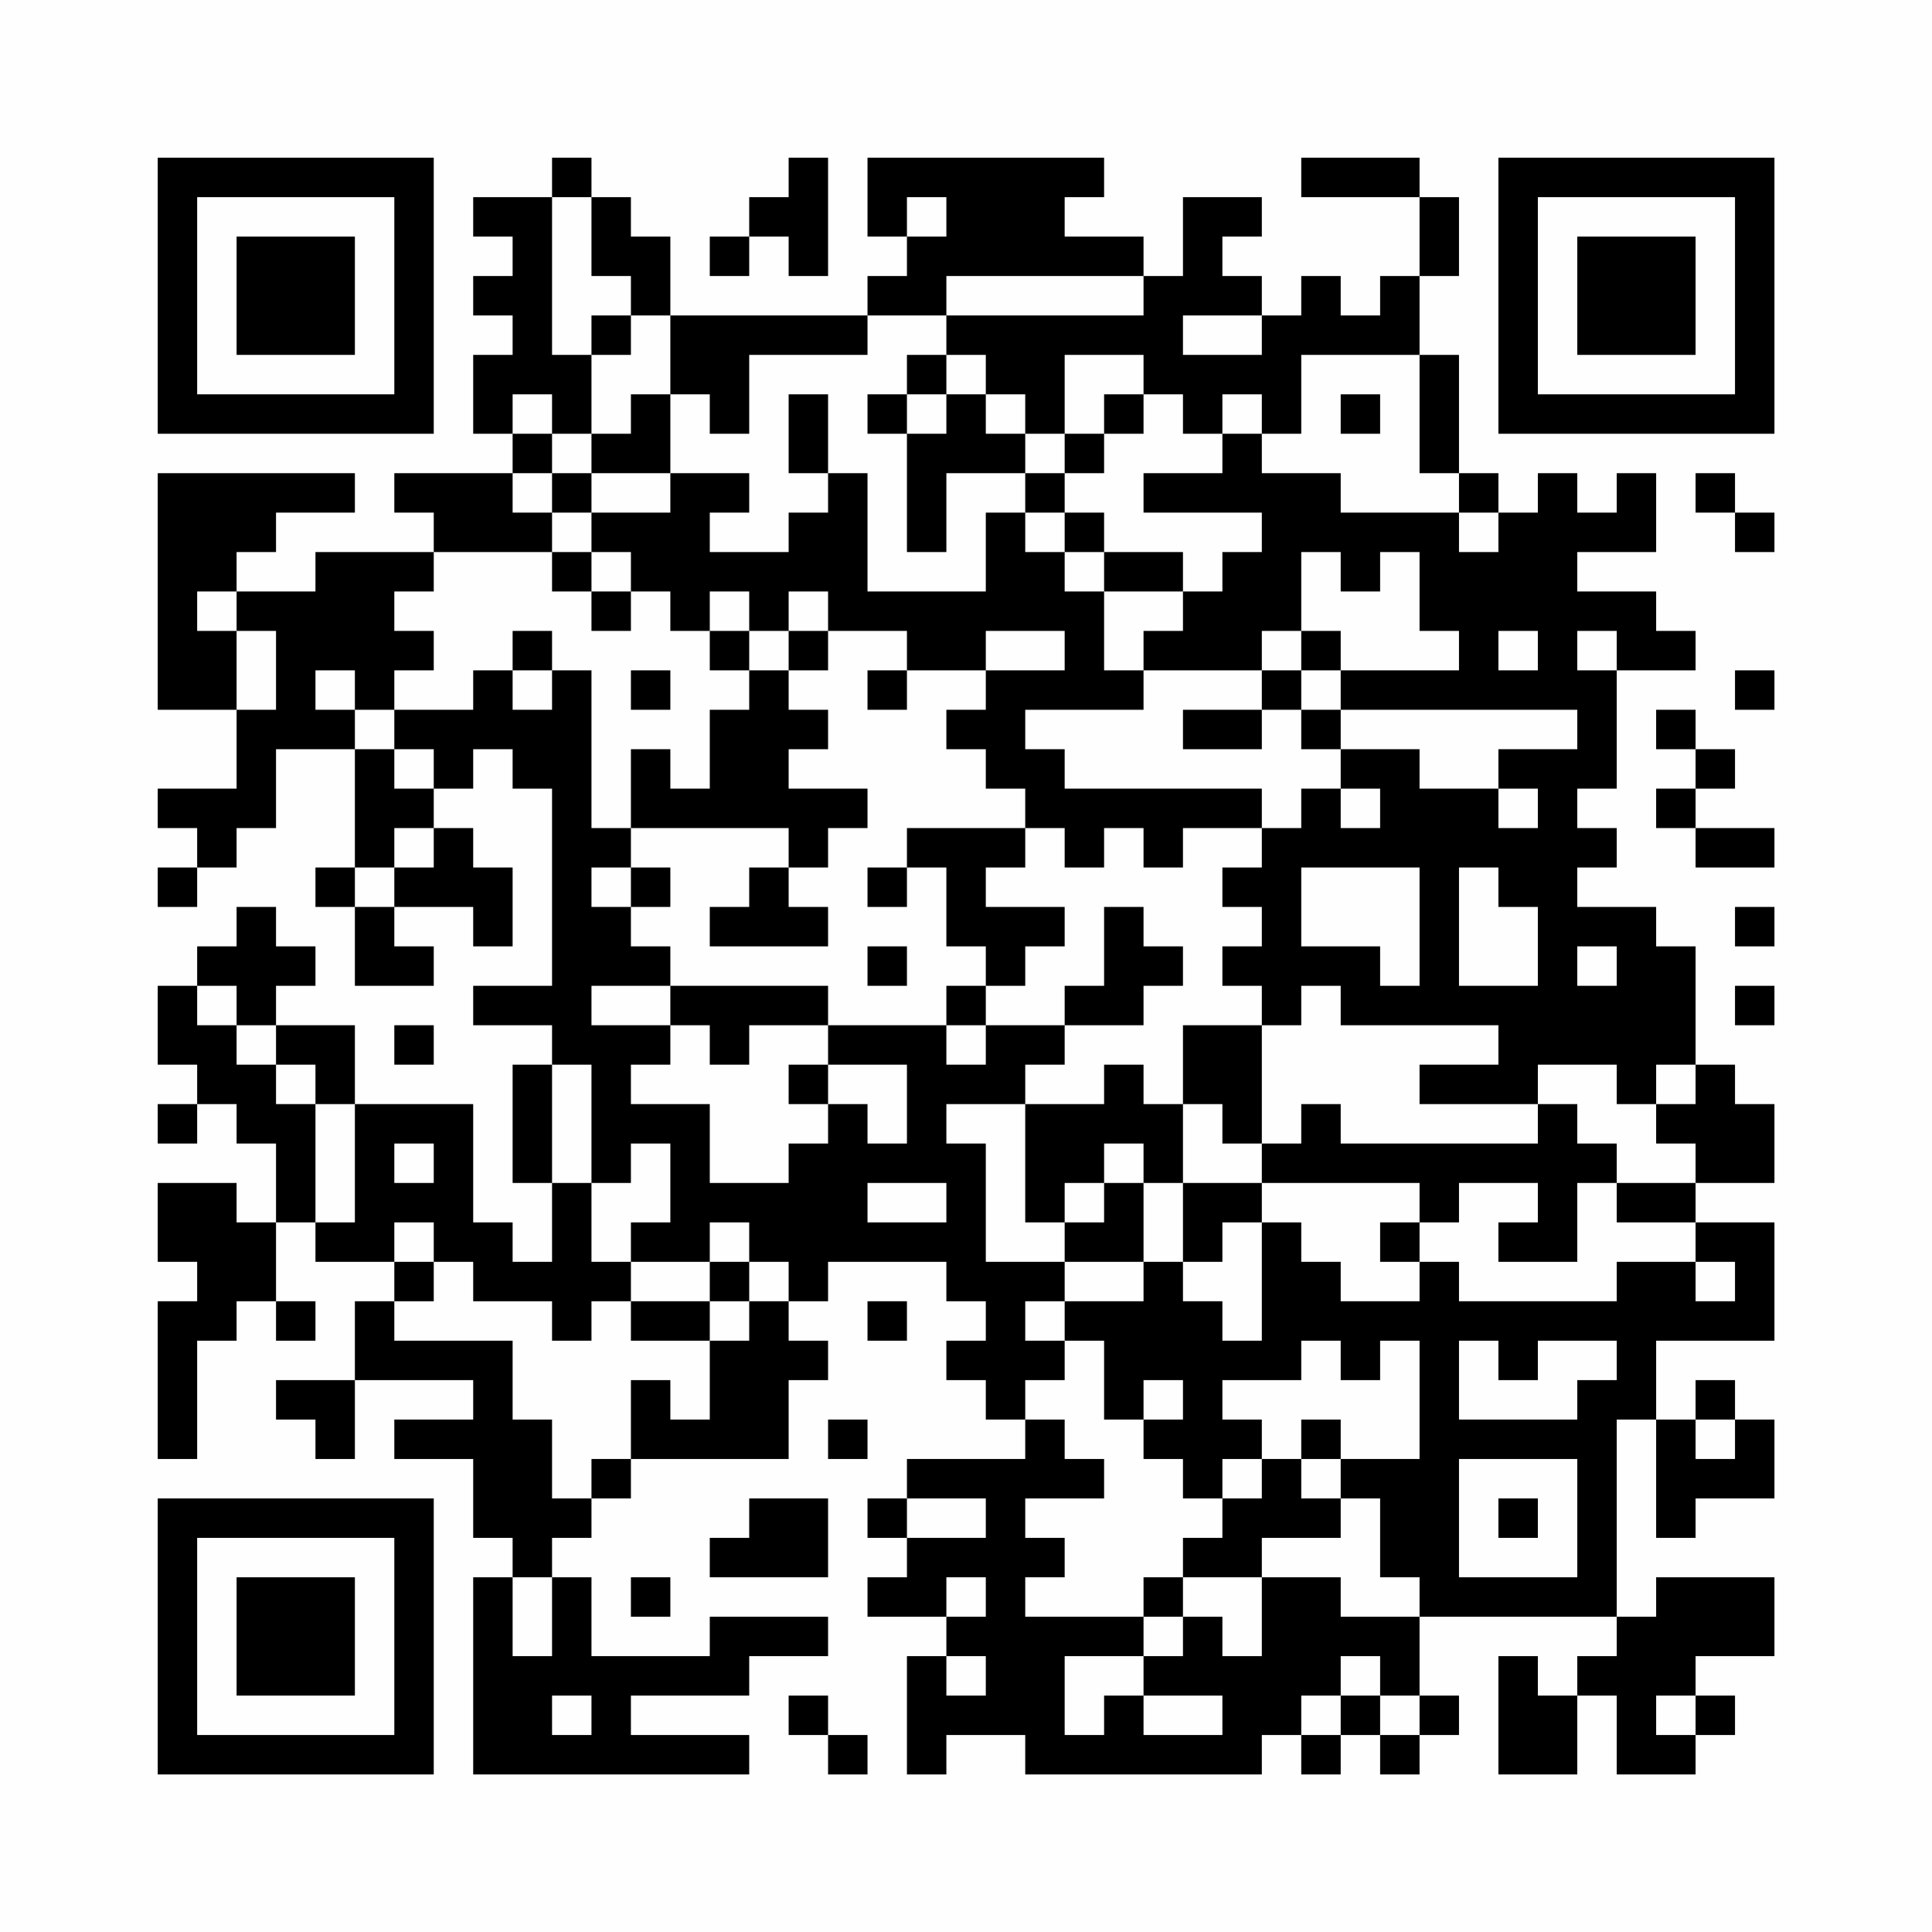<?xml version="1.0" encoding="UTF-8"?>
<svg xmlns="http://www.w3.org/2000/svg" version="1.1" width="200" height="200" viewBox="0 0 200 200"><rect x="0" y="0" width="200" height="200" fill="#fefefe"/><g transform="scale(4.082)"><g transform="translate(4,4)"><path fill-rule="evenodd" d="M10 0L10 1L8 1L8 2L9 2L9 3L8 3L8 4L9 4L9 5L8 5L8 7L9 7L9 8L6 8L6 9L7 9L7 10L4 10L4 11L2 11L2 10L3 10L3 9L5 9L5 8L0 8L0 14L2 14L2 16L0 16L0 17L1 17L1 18L0 18L0 19L1 19L1 18L2 18L2 17L3 17L3 15L5 15L5 18L4 18L4 19L5 19L5 21L7 21L7 20L6 20L6 19L8 19L8 20L9 20L9 18L8 18L8 17L7 17L7 16L8 16L8 15L9 15L9 16L10 16L10 21L8 21L8 22L10 22L10 23L9 23L9 26L10 26L10 28L9 28L9 27L8 27L8 24L5 24L5 22L3 22L3 21L4 21L4 20L3 20L3 19L2 19L2 20L1 20L1 21L0 21L0 23L1 23L1 24L0 24L0 25L1 25L1 24L2 24L2 25L3 25L3 27L2 27L2 26L0 26L0 28L1 28L1 29L0 29L0 33L1 33L1 30L2 30L2 29L3 29L3 30L4 30L4 29L3 29L3 27L4 27L4 28L6 28L6 29L5 29L5 31L3 31L3 32L4 32L4 33L5 33L5 31L8 31L8 32L6 32L6 33L8 33L8 35L9 35L9 36L8 36L8 41L15 41L15 40L12 40L12 39L15 39L15 38L17 38L17 37L14 37L14 38L11 38L11 36L10 36L10 35L11 35L11 34L12 34L12 33L16 33L16 31L17 31L17 30L16 30L16 29L17 29L17 28L20 28L20 29L21 29L21 30L20 30L20 31L21 31L21 32L22 32L22 33L19 33L19 34L18 34L18 35L19 35L19 36L18 36L18 37L20 37L20 38L19 38L19 41L20 41L20 40L22 40L22 41L28 41L28 40L29 40L29 41L30 41L30 40L31 40L31 41L32 41L32 40L33 40L33 39L32 39L32 37L37 37L37 38L36 38L36 39L35 39L35 38L34 38L34 41L36 41L36 39L37 39L37 41L39 41L39 40L40 40L40 39L39 39L39 38L41 38L41 36L38 36L38 37L37 37L37 32L38 32L38 35L39 35L39 34L41 34L41 32L40 32L40 31L39 31L39 32L38 32L38 30L41 30L41 27L39 27L39 26L41 26L41 24L40 24L40 23L39 23L39 20L38 20L38 19L36 19L36 18L37 18L37 17L36 17L36 16L37 16L37 13L39 13L39 12L38 12L38 11L36 11L36 10L38 10L38 8L37 8L37 9L36 9L36 8L35 8L35 9L34 9L34 8L33 8L33 5L32 5L32 3L33 3L33 1L32 1L32 0L29 0L29 1L32 1L32 3L31 3L31 4L30 4L30 3L29 3L29 4L28 4L28 3L27 3L27 2L28 2L28 1L26 1L26 3L25 3L25 2L23 2L23 1L24 1L24 0L18 0L18 2L19 2L19 3L18 3L18 4L13 4L13 2L12 2L12 1L11 1L11 0ZM16 0L16 1L15 1L15 2L14 2L14 3L15 3L15 2L16 2L16 3L17 3L17 0ZM10 1L10 5L11 5L11 7L10 7L10 6L9 6L9 7L10 7L10 8L9 8L9 9L10 9L10 10L7 10L7 11L6 11L6 12L7 12L7 13L6 13L6 14L5 14L5 13L4 13L4 14L5 14L5 15L6 15L6 16L7 16L7 15L6 15L6 14L8 14L8 13L9 13L9 14L10 14L10 13L11 13L11 17L12 17L12 18L11 18L11 19L12 19L12 20L13 20L13 21L11 21L11 22L13 22L13 23L12 23L12 24L14 24L14 26L16 26L16 25L17 25L17 24L18 24L18 25L19 25L19 23L17 23L17 22L20 22L20 23L21 23L21 22L23 22L23 23L22 23L22 24L20 24L20 25L21 25L21 28L23 28L23 29L22 29L22 30L23 30L23 31L22 31L22 32L23 32L23 33L24 33L24 34L22 34L22 35L23 35L23 36L22 36L22 37L25 37L25 38L23 38L23 40L24 40L24 39L25 39L25 40L27 40L27 39L25 39L25 38L26 38L26 37L27 37L27 38L28 38L28 36L30 36L30 37L32 37L32 36L31 36L31 34L30 34L30 33L32 33L32 30L31 30L31 31L30 31L30 30L29 30L29 31L27 31L27 32L28 32L28 33L27 33L27 34L26 34L26 33L25 33L25 32L26 32L26 31L25 31L25 32L24 32L24 30L23 30L23 29L25 29L25 28L26 28L26 29L27 29L27 30L28 30L28 27L29 27L29 28L30 28L30 29L32 29L32 28L33 28L33 29L37 29L37 28L39 28L39 29L40 29L40 28L39 28L39 27L37 27L37 26L39 26L39 25L38 25L38 24L39 24L39 23L38 23L38 24L37 24L37 23L35 23L35 24L32 24L32 23L34 23L34 22L30 22L30 21L29 21L29 22L28 22L28 21L27 21L27 20L28 20L28 19L27 19L27 18L28 18L28 17L29 17L29 16L30 16L30 17L31 17L31 16L30 16L30 15L32 15L32 16L34 16L34 17L35 17L35 16L34 16L34 15L36 15L36 14L30 14L30 13L33 13L33 12L32 12L32 10L31 10L31 11L30 11L30 10L29 10L29 12L28 12L28 13L25 13L25 12L26 12L26 11L27 11L27 10L28 10L28 9L25 9L25 8L27 8L27 7L28 7L28 8L30 8L30 9L33 9L33 10L34 10L34 9L33 9L33 8L32 8L32 5L29 5L29 7L28 7L28 6L27 6L27 7L26 7L26 6L25 6L25 5L23 5L23 7L22 7L22 6L21 6L21 5L20 5L20 4L25 4L25 3L20 3L20 4L18 4L18 5L15 5L15 7L14 7L14 6L13 6L13 4L12 4L12 3L11 3L11 1ZM19 1L19 2L20 2L20 1ZM11 4L11 5L12 5L12 4ZM26 4L26 5L28 5L28 4ZM19 5L19 6L18 6L18 7L19 7L19 10L20 10L20 8L22 8L22 9L21 9L21 11L18 11L18 8L17 8L17 6L16 6L16 8L17 8L17 9L16 9L16 10L14 10L14 9L15 9L15 8L13 8L13 6L12 6L12 7L11 7L11 8L10 8L10 9L11 9L11 10L10 10L10 11L11 11L11 12L12 12L12 11L13 11L13 12L14 12L14 13L15 13L15 14L14 14L14 16L13 16L13 15L12 15L12 17L16 17L16 18L15 18L15 19L14 19L14 20L17 20L17 19L16 19L16 18L17 18L17 17L18 17L18 16L16 16L16 15L17 15L17 14L16 14L16 13L17 13L17 12L19 12L19 13L18 13L18 14L19 14L19 13L21 13L21 14L20 14L20 15L21 15L21 16L22 16L22 17L19 17L19 18L18 18L18 19L19 19L19 18L20 18L20 20L21 20L21 21L20 21L20 22L21 22L21 21L22 21L22 20L23 20L23 19L21 19L21 18L22 18L22 17L23 17L23 18L24 18L24 17L25 17L25 18L26 18L26 17L28 17L28 16L23 16L23 15L22 15L22 14L25 14L25 13L24 13L24 11L26 11L26 10L24 10L24 9L23 9L23 8L24 8L24 7L25 7L25 6L24 6L24 7L23 7L23 8L22 8L22 7L21 7L21 6L20 6L20 5ZM19 6L19 7L20 7L20 6ZM30 6L30 7L31 7L31 6ZM11 8L11 9L13 9L13 8ZM39 8L39 9L40 9L40 10L41 10L41 9L40 9L40 8ZM22 9L22 10L23 10L23 11L24 11L24 10L23 10L23 9ZM11 10L11 11L12 11L12 10ZM1 11L1 12L2 12L2 14L3 14L3 12L2 12L2 11ZM14 11L14 12L15 12L15 13L16 13L16 12L17 12L17 11L16 11L16 12L15 12L15 11ZM9 12L9 13L10 13L10 12ZM21 12L21 13L23 13L23 12ZM29 12L29 13L28 13L28 14L26 14L26 15L28 15L28 14L29 14L29 15L30 15L30 14L29 14L29 13L30 13L30 12ZM34 12L34 13L35 13L35 12ZM36 12L36 13L37 13L37 12ZM12 13L12 14L13 14L13 13ZM40 13L40 14L41 14L41 13ZM38 14L38 15L39 15L39 16L38 16L38 17L39 17L39 18L41 18L41 17L39 17L39 16L40 16L40 15L39 15L39 14ZM6 17L6 18L5 18L5 19L6 19L6 18L7 18L7 17ZM12 18L12 19L13 19L13 18ZM29 18L29 20L31 20L31 21L32 21L32 18ZM33 18L33 21L35 21L35 19L34 19L34 18ZM24 19L24 21L23 21L23 22L25 22L25 21L26 21L26 20L25 20L25 19ZM40 19L40 20L41 20L41 19ZM18 20L18 21L19 21L19 20ZM36 20L36 21L37 21L37 20ZM1 21L1 22L2 22L2 23L3 23L3 24L4 24L4 27L5 27L5 24L4 24L4 23L3 23L3 22L2 22L2 21ZM13 21L13 22L14 22L14 23L15 23L15 22L17 22L17 21ZM40 21L40 22L41 22L41 21ZM6 22L6 23L7 23L7 22ZM26 22L26 24L25 24L25 23L24 23L24 24L22 24L22 27L23 27L23 28L25 28L25 26L26 26L26 28L27 28L27 27L28 27L28 26L32 26L32 27L31 27L31 28L32 28L32 27L33 27L33 26L35 26L35 27L34 27L34 28L36 28L36 26L37 26L37 25L36 25L36 24L35 24L35 25L30 25L30 24L29 24L29 25L28 25L28 22ZM10 23L10 26L11 26L11 28L12 28L12 29L11 29L11 30L10 30L10 29L8 29L8 28L7 28L7 27L6 27L6 28L7 28L7 29L6 29L6 30L9 30L9 32L10 32L10 34L11 34L11 33L12 33L12 31L13 31L13 32L14 32L14 30L15 30L15 29L16 29L16 28L15 28L15 27L14 27L14 28L12 28L12 27L13 27L13 25L12 25L12 26L11 26L11 23ZM16 23L16 24L17 24L17 23ZM26 24L26 26L28 26L28 25L27 25L27 24ZM6 25L6 26L7 26L7 25ZM24 25L24 26L23 26L23 27L24 27L24 26L25 26L25 25ZM18 26L18 27L20 27L20 26ZM14 28L14 29L12 29L12 30L14 30L14 29L15 29L15 28ZM18 29L18 30L19 30L19 29ZM33 30L33 32L36 32L36 31L37 31L37 30L35 30L35 31L34 31L34 30ZM17 32L17 33L18 33L18 32ZM29 32L29 33L28 33L28 34L27 34L27 35L26 35L26 36L25 36L25 37L26 37L26 36L28 36L28 35L30 35L30 34L29 34L29 33L30 33L30 32ZM39 32L39 33L40 33L40 32ZM33 33L33 36L36 36L36 33ZM15 34L15 35L14 35L14 36L17 36L17 34ZM19 34L19 35L21 35L21 34ZM34 34L34 35L35 35L35 34ZM9 36L9 38L10 38L10 36ZM12 36L12 37L13 37L13 36ZM20 36L20 37L21 37L21 36ZM20 38L20 39L21 39L21 38ZM30 38L30 39L29 39L29 40L30 40L30 39L31 39L31 40L32 40L32 39L31 39L31 38ZM10 39L10 40L11 40L11 39ZM16 39L16 40L17 40L17 41L18 41L18 40L17 40L17 39ZM38 39L38 40L39 40L39 39ZM0 0L0 7L7 7L7 0ZM1 1L1 6L6 6L6 1ZM2 2L2 5L5 5L5 2ZM34 0L34 7L41 7L41 0ZM35 1L35 6L40 6L40 1ZM36 2L36 5L39 5L39 2ZM0 34L0 41L7 41L7 34ZM1 35L1 40L6 40L6 35ZM2 36L2 39L5 39L5 36Z" fill="#000000"/></g></g></svg>
